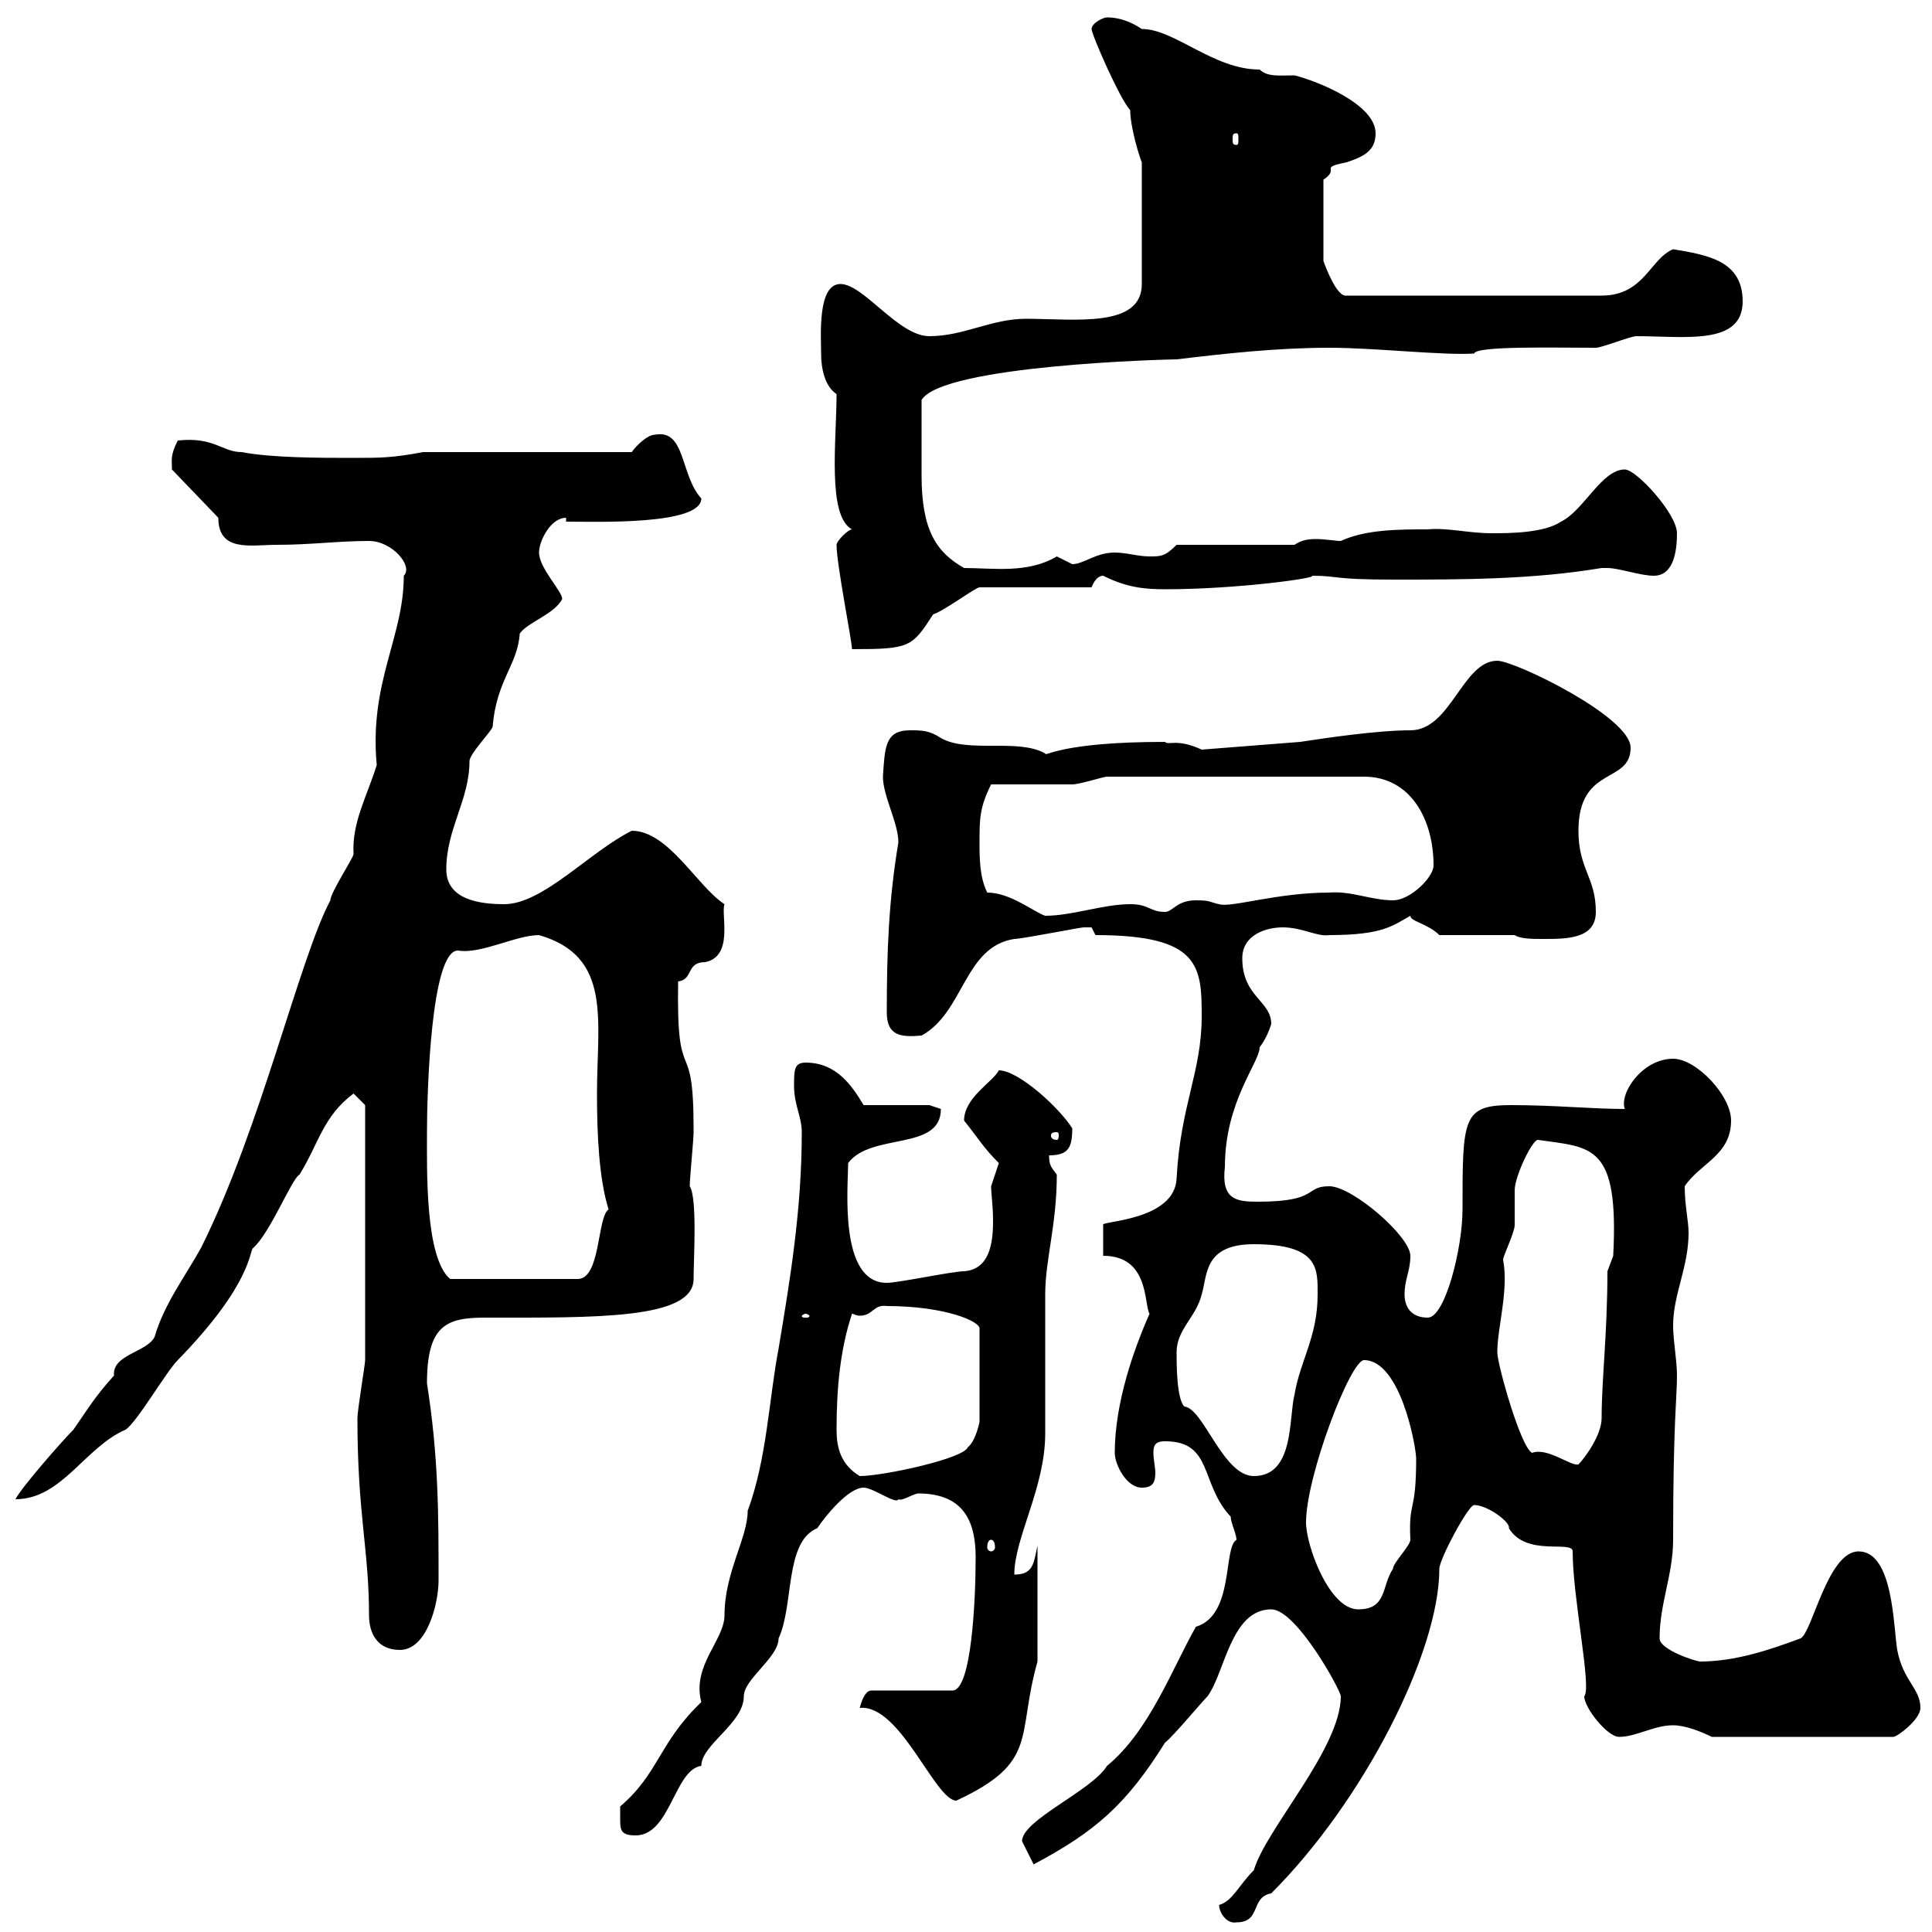 <svg xmlns="http://www.w3.org/2000/svg" xmlns:xlink="http://www.w3.org/1999/xlink" width="300" height="300"><path d="M189.30 295.80C189.30 297 190.50 298.80 192 298.50C195.90 298.50 194.10 294.60 197.40 294C211.80 279.60 223.50 256.50 223.50 243.60C223.50 242.10 228 233.70 228.90 233.70C231 233.70 234.60 236.40 234.30 237.30C237 241.80 244.20 239.10 244.20 240.90C244.20 248.10 247.20 262.20 246 263.40C246 265.20 249.60 269.70 251.40 269.70C254.10 269.70 256.80 267.90 259.80 267.90C261.60 267.90 264 268.80 265.80 269.70L294 269.70C294.60 269.70 298.20 267 298.20 265.20C298.20 262.20 295.50 261 294.60 256.20C294 252.60 294 240.90 288.60 240.90C283.80 240.90 281.40 253.50 279.60 254.40C274.80 256.20 269.40 258 264 258C263.40 258 257.70 256.20 257.70 254.40C257.70 249 259.80 244.50 259.80 239.10C259.80 220.80 260.40 217.20 260.40 213.60C260.40 211.20 259.80 208.20 259.80 205.80C259.80 201 262.20 196.80 262.20 191.40C262.20 189.60 261.60 187.20 261.60 184.20C264 180.60 268.80 179.40 268.80 174C268.80 170.10 263.40 164.40 259.80 164.40C255 164.40 251.40 169.80 252.30 172.20C247.20 172.20 241.50 171.60 234.60 171.60C227.10 171.60 227.10 173.70 227.10 187.80C227.10 193.80 224.40 204.60 221.70 204.60C219 204.60 218.10 202.80 218.10 201C218.10 198.60 219 197.40 219 195C219 192 210 184.20 206.40 184.20C202.50 184.20 204.90 186.60 195.30 186.60C192 186.60 189.60 186.30 190.20 181.20C190.20 171 195.60 165 195.60 162.60C196.80 161.10 197.40 159 197.40 159C197.40 155.40 192.90 154.80 192.90 148.80C192.90 145.20 196.50 144 199.20 144C202.20 144 204.60 145.50 206.40 145.20C214.80 145.20 216.30 143.70 219 142.20C219 143.10 221.70 143.40 223.50 145.20L235.20 145.20C236.10 145.80 237.90 145.80 239.70 145.80C243.30 145.80 247.80 145.80 247.80 141.60C247.80 136.20 245.10 135 245.10 129C245.10 118.80 253.20 121.80 253.20 116.10C253.20 111.30 235.20 102.60 232.50 102.60C227.10 102.60 225.30 113.40 219 113.40C213.90 113.40 205.80 114.60 201.90 115.20L186.60 116.40C182.70 114.60 181.50 115.80 180.90 115.20C164.40 115.20 162.30 117.60 162.30 117C158.10 114.60 150.30 117 146.10 114.60C144.30 113.40 143.10 113.40 141.30 113.40C137.40 113.40 137.40 116.10 137.10 120.60C137.10 123.60 139.50 127.80 139.50 130.80C138 139.80 137.70 147.60 137.70 157.20C137.70 160.80 139.80 161.10 143.10 160.80C149.70 157.20 149.70 147 157.50 145.80C158.70 145.80 167.70 144 168.30 144C168.30 144 168.30 144 169.50 144C169.50 144 170.10 145.20 170.10 145.20C186.30 145.20 186.60 150 186.60 157.80C186.60 166.50 183.30 171.60 182.70 183C182.40 189.60 170.70 189.60 171.30 190.20L171.30 195C178.50 195 177.60 202.50 178.50 204C176.10 209.40 173.10 217.80 173.10 225.60C173.10 227.40 174.90 231 177.30 231C179.10 231 179.40 230.10 179.40 228.60C179.40 228 179.10 226.50 179.10 225.60C179.10 224.40 179.40 223.80 180.90 223.80C188.40 223.80 186.30 230.40 191.10 235.50C191.10 236.40 192 238.20 192 239.10C189.90 240.30 191.70 250.80 185.70 252.60C182.10 258.90 178.50 268.80 171.90 274.20C169.50 278.10 158.70 282.60 158.70 285.90L160.50 289.50C170.10 284.40 174.90 280.20 180.90 270.60C182.10 269.70 186.60 264.30 187.50 263.40C190.20 259.80 191.10 249.90 197.40 249.90C201.30 249.90 208.20 262.50 208.20 263.40C208.20 271.50 196.50 284.10 194.70 290.40C192.30 292.80 191.40 295.20 189.30 295.80ZM96.30 282.30C96.30 284.10 96.30 285 98.70 285C104.10 285 104.70 274.80 108.90 274.20C108.90 270.90 115.50 267.60 115.50 263.40C115.50 260.70 120.90 257.40 120.90 254.40C123.30 249.30 121.80 239.40 126.90 237.30C128.10 235.50 131.70 231 134.10 231C135.60 231 139.20 233.70 139.50 232.80C140.10 233.10 141.30 232.20 142.50 231.90C148.80 231.90 151.50 235.20 151.50 241.80C151.50 248.10 150.90 262.50 147.90 262.50L135.30 262.50C134.10 262.50 133.50 265.20 133.50 265.20C139.80 264.60 145.20 279.60 148.50 279.60C161.40 273.60 157.80 269.70 161.10 258L161.10 240C160.50 242.70 160.50 244.50 157.50 244.50C157.50 238.80 162.30 231 162.30 222.60C162.30 220.80 162.30 202.80 162.30 201C162.30 195.60 164.10 190.20 164.10 182.40C163.20 181.20 162.90 180.90 162.90 179.40C165.90 179.40 166.50 178.20 166.50 175.20C164.40 171.90 158.10 166.20 155.10 166.20C154.20 168 149.70 170.40 149.70 174C152.10 177 152.70 178.20 155.10 180.60C155.10 180.60 153.90 184.20 153.90 184.20C153.90 185.40 154.20 187.20 154.20 189.60C154.20 193.20 153.60 197.10 149.70 197.40C147.90 197.40 139.50 199.20 137.70 199.20C130.20 199.20 131.70 184.20 131.70 180.60C135.30 175.80 146.10 178.80 146.10 172.20C146.10 172.20 144.30 171.60 144.30 171.60L134.10 171.60C132.30 168.60 129.90 165 125.10 165C123.30 165 123.30 166.20 123.30 168.60C123.30 171.60 124.50 173.40 124.50 175.80C124.50 187.80 122.70 198.60 120.90 209.40C119.40 217.20 119.10 226.50 116.10 234.60C116.10 238.80 112.50 244.20 112.50 250.80C112.50 254.70 107.40 258.60 108.90 264.30C102.30 270.60 102.30 275.40 96.30 280.50C96.30 280.50 96.30 282.30 96.30 282.30ZM55.50 220.20C55.50 235.20 57.30 240.60 57.30 250.80C57.30 253.50 58.50 256.20 62.10 256.20C66.30 256.20 68.10 249 68.10 245.40C68.10 235.20 68.10 226.20 66.30 214.80C66.30 205.80 69.30 204.60 75.30 204.60C92.40 204.60 107.70 204.90 107.70 198.60C107.70 195.60 108.30 186 107.10 184.20C107.10 183 107.70 177 107.70 175.80C107.70 175.80 107.70 175.80 107.70 175.20C107.70 159.90 105 169.80 105.30 152.40C107.70 152.10 106.50 149.40 109.50 149.40C114 148.50 111.90 141.90 112.50 140.40C108.30 137.70 103.80 129 98.10 129C91.50 132.30 84.30 140.40 78.30 140.40C74.70 140.40 69.30 139.80 69.30 135C69.30 128.70 72.90 124.20 72.90 118.20C72.90 117 76.50 113.40 76.50 112.80C77.10 105.60 80.40 103.20 80.70 98.40C81.90 96.60 86.10 95.40 87.30 93C87.30 91.80 83.70 88.20 83.70 85.80C83.70 84 85.50 80.40 87.90 80.40L87.90 81C92.40 81 108.90 81.60 108.90 77.40C105.60 73.80 106.50 66.60 101.70 67.50C100.50 67.50 98.70 69.30 98.10 70.20L65.70 70.20C60.90 71.10 59.10 71.10 54.90 71.10C49.50 71.10 42.30 71.10 37.50 70.20C34.50 70.20 33.30 67.80 27.60 68.40C26.40 70.80 26.70 71.40 26.70 72.90L33.90 80.40C33.90 85.80 39 84.60 42.90 84.60C48.30 84.60 52.50 84 57.30 84C60.90 84 64.20 87.90 62.70 89.40C62.70 99 57.30 105.90 58.50 118.80C57 123.60 54.60 127.80 54.90 132.60C54.90 133.20 51.30 138.60 51.30 139.80C46.50 148.80 40.50 175.20 31.20 193.80C28.50 198.60 25.50 202.50 24 207.60C22.80 210 17.40 210.30 17.70 213.60C14.70 216.90 13.50 219 11.40 222C9.60 223.80 3.30 231 2.40 232.80C9.60 232.80 13.20 224.70 19.50 222C21.30 220.80 25.80 213 27.60 211.20C39.30 199.20 38.70 194.10 39.30 193.80C42 191.40 45.30 183 46.50 182.40C49.50 177.60 50.10 173.40 54.90 169.80L56.70 171.60C56.70 177.90 56.70 202.80 56.70 211.20C56.70 211.80 55.50 219 55.50 220.20ZM202.80 236.40C202.80 229.20 209.70 211.20 211.80 211.20C217.50 211.20 219.90 224.70 219.90 226.50C219.90 235.20 218.70 232.80 219 239.10C219 240 216.30 242.70 216.30 243.60C214.50 246.30 215.40 249.90 210.90 249.90C206.40 249.90 202.80 240 202.80 236.40ZM153.90 239.10C154.20 239.10 154.50 239.40 154.50 240.30C154.50 240.60 154.20 240.90 153.90 240.90C153.60 240.90 153.30 240.60 153.30 240.30C153.30 239.40 153.60 239.10 153.90 239.10ZM129.90 222C129.90 215.40 130.50 209.40 132.30 204C132.60 204 132.90 204.30 133.50 204.30C135.60 204.30 135.60 202.50 137.70 202.80C146.70 202.80 152.40 205.20 152.10 206.40L152.10 220.80C152.10 220.80 151.50 223.80 150.30 224.70C149.70 226.50 137.10 229.20 133.50 229.20C130.50 227.40 129.90 224.70 129.90 222ZM182.70 210C182.70 206.40 185.70 204.60 186.60 201C187.50 198 186.90 193.20 194.70 193.20C204.90 193.20 204.60 197.10 204.60 201C204.60 207.60 201.90 211.20 201 216.60C200.10 220.20 201 229.20 194.70 229.20C189.90 229.20 186.90 218.70 183.90 218.40C182.70 217.20 182.70 211.80 182.70 210ZM232.50 210C232.50 206.10 234.30 200.40 233.40 195.60C233.40 195 235.20 191.40 235.20 190.20C235.20 189.60 235.20 186 235.20 184.80C235.20 182.70 237.90 177 238.80 177C247.20 178.20 251.40 177.60 250.50 195C250.50 195 249.60 197.40 249.60 197.40C249.60 207 248.70 214.20 248.70 220.20C248.70 222.90 246 226.50 245.10 227.40C243.90 227.70 240.30 224.70 237.90 225.60C236.10 224.70 232.50 211.80 232.50 210ZM125.10 204C125.40 204 125.70 204.30 125.70 204.30C125.70 204.60 125.40 204.60 125.10 204.60C124.80 204.60 124.50 204.60 124.50 204.30C124.50 204.30 124.80 204 125.10 204ZM66.30 175.80C66.30 169.80 66.90 147.60 71.10 147.60C74.70 148.20 80.10 145.20 83.70 145.20C95.10 148.50 92.70 158.40 92.70 169.80C92.70 176.10 93 183 94.50 187.80C92.70 189 93.30 198.60 89.70 198.60L69.90 198.60C66 195.30 66.30 181.80 66.30 175.80ZM164.10 175.80C164.40 175.80 164.40 176.10 164.40 176.40C164.40 176.40 164.40 177 164.10 177C163.20 177 163.20 176.40 163.20 176.40C163.20 176.10 163.20 175.80 164.10 175.80ZM153.30 138.60C152.10 136.20 152.10 133.20 152.10 130.80C152.10 127.20 152.10 125.40 153.90 121.80C155.70 121.80 164.70 121.80 166.50 121.80C167.70 121.80 171.30 120.60 171.90 120.60L211.80 120.60C219 120.60 222.60 127.20 222.60 134.40C222.60 136.20 219 139.80 216.30 139.80C213 139.80 209.70 138.30 206.40 138.60C198.30 138.60 191.10 141 189.30 140.40C187.80 140.10 188.10 139.80 185.70 139.80C182.70 139.80 182.10 141.60 180.90 141.60C178.50 141.60 178.50 140.40 175.50 140.40C171.30 140.40 166.50 142.20 162.30 142.20C160.50 141.60 156.90 138.60 153.30 138.60ZM129.90 84.60C129.90 87.60 132.30 99.60 132.30 100.80C141.30 100.80 141.60 100.50 144.90 95.40C146.70 94.80 151.50 91.20 152.10 91.20L169.50 91.20C169.50 91.20 170.10 89.40 171.30 89.40C174.90 91.20 177.60 91.50 180.90 91.50C192.30 91.50 204.90 89.70 203.70 89.40C207.90 89.40 206.70 90 216.30 90C227.10 90 237.90 90 248.70 88.20C248.70 88.20 248.70 88.20 249.60 88.20C251.40 88.20 254.70 89.40 256.80 89.40C259.80 89.40 260.40 85.80 260.40 82.80C260.40 79.80 254.10 72.90 252.30 72.90C248.70 72.90 246 79.20 242.40 81C239.70 82.80 234.30 82.80 231.60 82.80C228 82.80 224.70 81.90 221.70 82.20C217.20 82.20 212.10 82.20 208.20 84C207.30 84 205.80 83.70 204.30 83.70C202.80 83.70 201.90 84 201 84.60L182.70 84.60C180.90 86.40 180.30 86.40 178.50 86.40C176.70 86.40 174.90 85.80 173.10 85.80C170.10 85.80 168.30 87.60 166.50 87.60C166.50 87.60 164.10 86.40 164.10 86.40C159.60 89.10 154.20 88.20 149.70 88.20C145.50 85.80 143.10 82.50 143.10 73.80C143.10 69.30 143.10 66.30 143.10 62.10C146.40 56.70 181.20 55.80 182.70 55.80C190.20 54.90 198.30 54 206.40 54C213.60 54 223.80 55.20 228.90 54.90C229.20 53.70 240.90 54 247.80 54C248.70 54 253.20 52.20 254.10 52.20C261.60 52.20 270.60 53.70 270.60 46.80C270.60 40.50 265.20 39.60 259.80 38.70C256.20 40.20 255.30 45.90 248.70 45.90L209.10 45.90C207.60 46.20 205.80 41.40 205.50 40.50L205.50 27.90C208.20 26.10 204.60 26.10 209.10 25.20C211.80 24.30 213.60 23.40 213.60 20.70C213.60 16.20 204.60 12.60 201 11.70C198.90 11.70 196.80 12 195.60 10.80C188.40 10.80 182.40 4.50 177.30 4.50C175.50 3.30 173.70 2.70 171.90 2.70C171.30 2.70 169.50 3.60 169.50 4.50C169.50 5.40 174 15.60 175.50 17.10C175.50 19.80 177 24.60 177.30 25.20L177.30 44.10C177.30 51 166.80 49.50 159.30 49.50C153.90 49.50 149.70 52.20 144.30 52.20C139.50 52.20 134.10 44.10 130.50 44.10C126.90 44.10 127.50 52.20 127.50 54.90C127.50 57.30 128.10 60 129.90 61.20C129.90 68.40 128.40 80.10 132.30 82.20C131.70 82.20 129.90 84 129.90 84.60ZM192 20.70C192.30 20.70 192.30 21 192.30 21.60C192.30 22.20 192.30 22.50 192 22.50C191.40 22.50 191.40 22.20 191.40 21.60C191.40 21 191.40 20.70 192 20.70Z"/></svg>